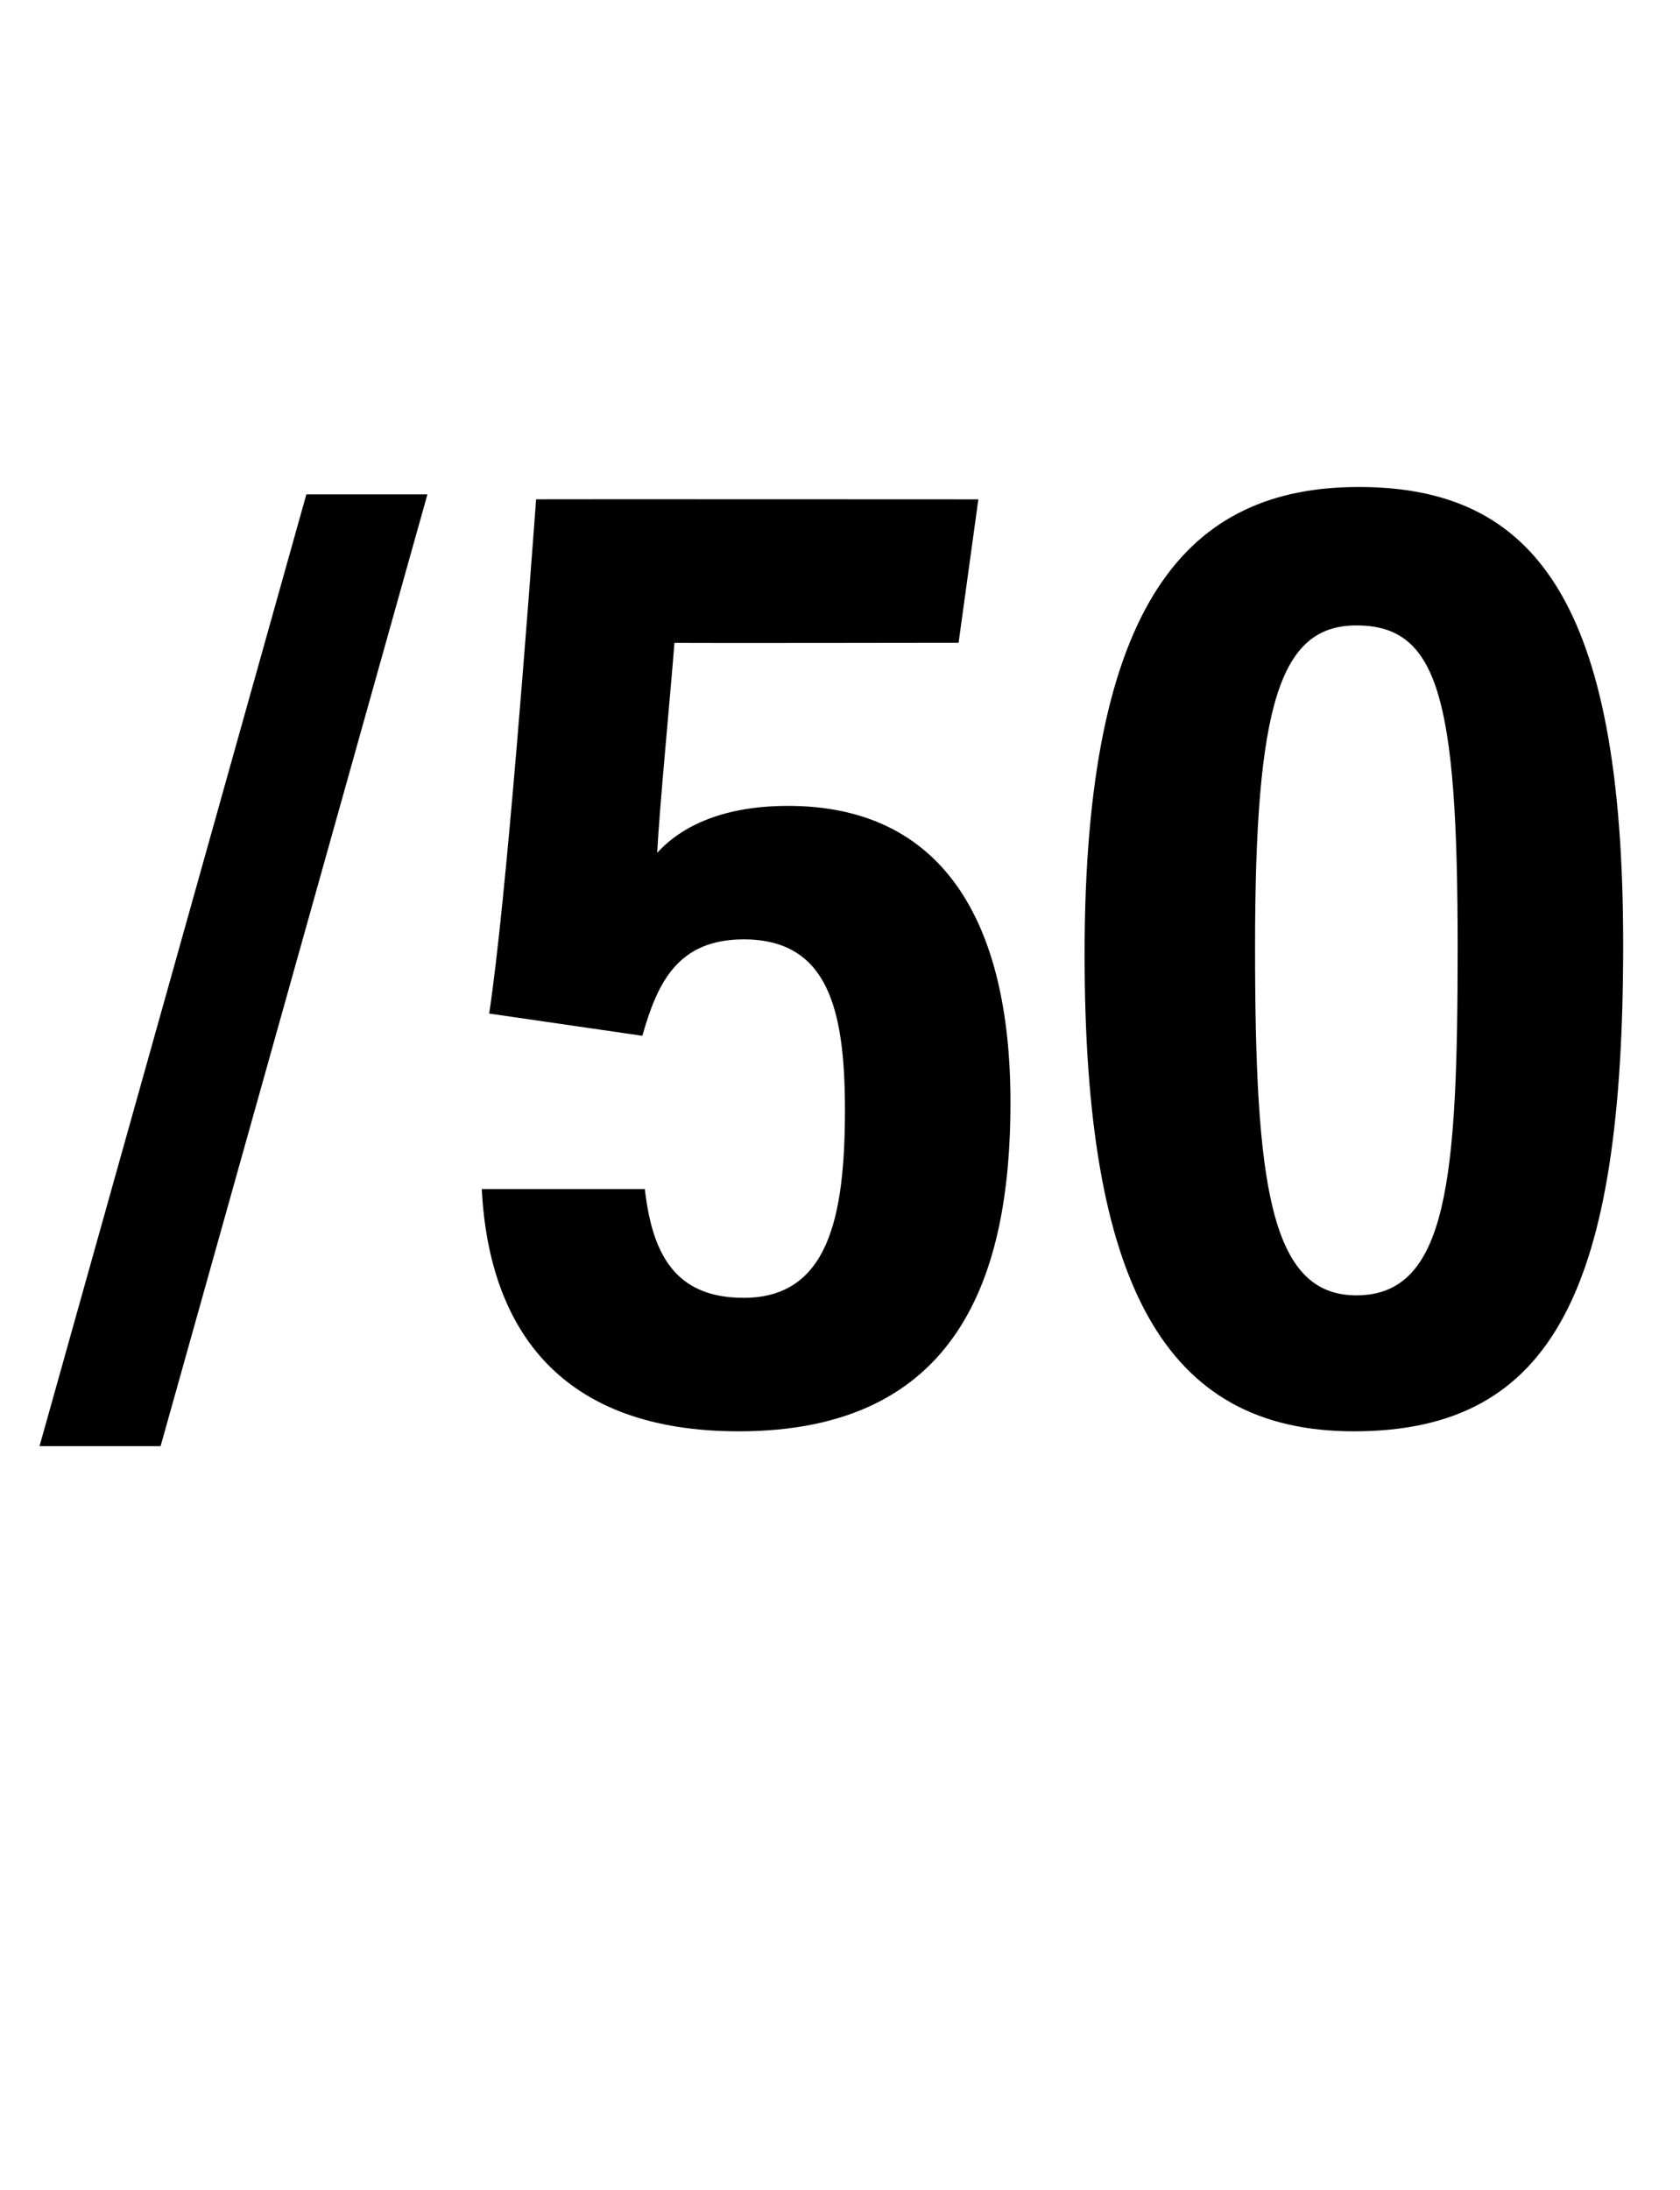 <?xml version="1.0" standalone="no"?>
<!DOCTYPE svg PUBLIC "-//W3C//DTD SVG 1.1//EN" "http://www.w3.org/Graphics/SVG/1.1/DTD/svg11.dtd">
<svg xmlns="http://www.w3.org/2000/svg" version="1.1" width="68px" height="88.6px" viewBox="0 -17 68 88.6" style="top:-17px">
  <desc>/50</desc>
  <defs/>
  <g id="Polygon63628">
    <path d="M 1.6 41.5 L 12.4 3 L 17.3 3 L 6.5 41.5 L 1.6 41.5 Z M 38.8 9 C 38.8 9 27.27 9.02 27.3 9 C 27.1 11.5 26.7 15.6 26.6 17.5 C 27.6 16.4 29.3 15.6 31.9 15.6 C 38.1 15.6 40.9 20.2 40.9 27.6 C 40.9 34.6 38.8 40.9 29.9 40.9 C 22.8 40.9 19.8 36.9 19.5 31.1 C 19.5 31.1 26.1 31.1 26.1 31.1 C 26.4 33.7 27.3 35.5 30.1 35.5 C 33.5 35.5 34.2 32.3 34.2 27.9 C 34.2 23.8 33.5 21 30.1 21 C 27.4 21 26.6 22.8 26 24.9 C 26 24.9 19.8 24 19.8 24 C 20.5 19.4 21.4 7.2 21.7 3.2 C 21.66 3.19 39.6 3.2 39.6 3.2 L 38.8 9 Z M 65.7 21.2 C 65.7 35.1 62.9 40.9 54.8 40.9 C 47.1 40.9 43.9 34.9 43.9 21.6 C 43.9 7.3 48.1 2.7 55 2.7 C 62.1 2.7 65.7 7.3 65.7 21.2 Z M 50.8 21.3 C 50.8 30.9 51.4 35.4 54.9 35.4 C 58.6 35.4 59 30.7 59 21.3 C 59 11.2 58.2 8.3 54.9 8.3 C 51.8 8.3 50.8 11.5 50.8 21.3 Z " stroke="none" fill="#000"/>
  </g>
</svg>